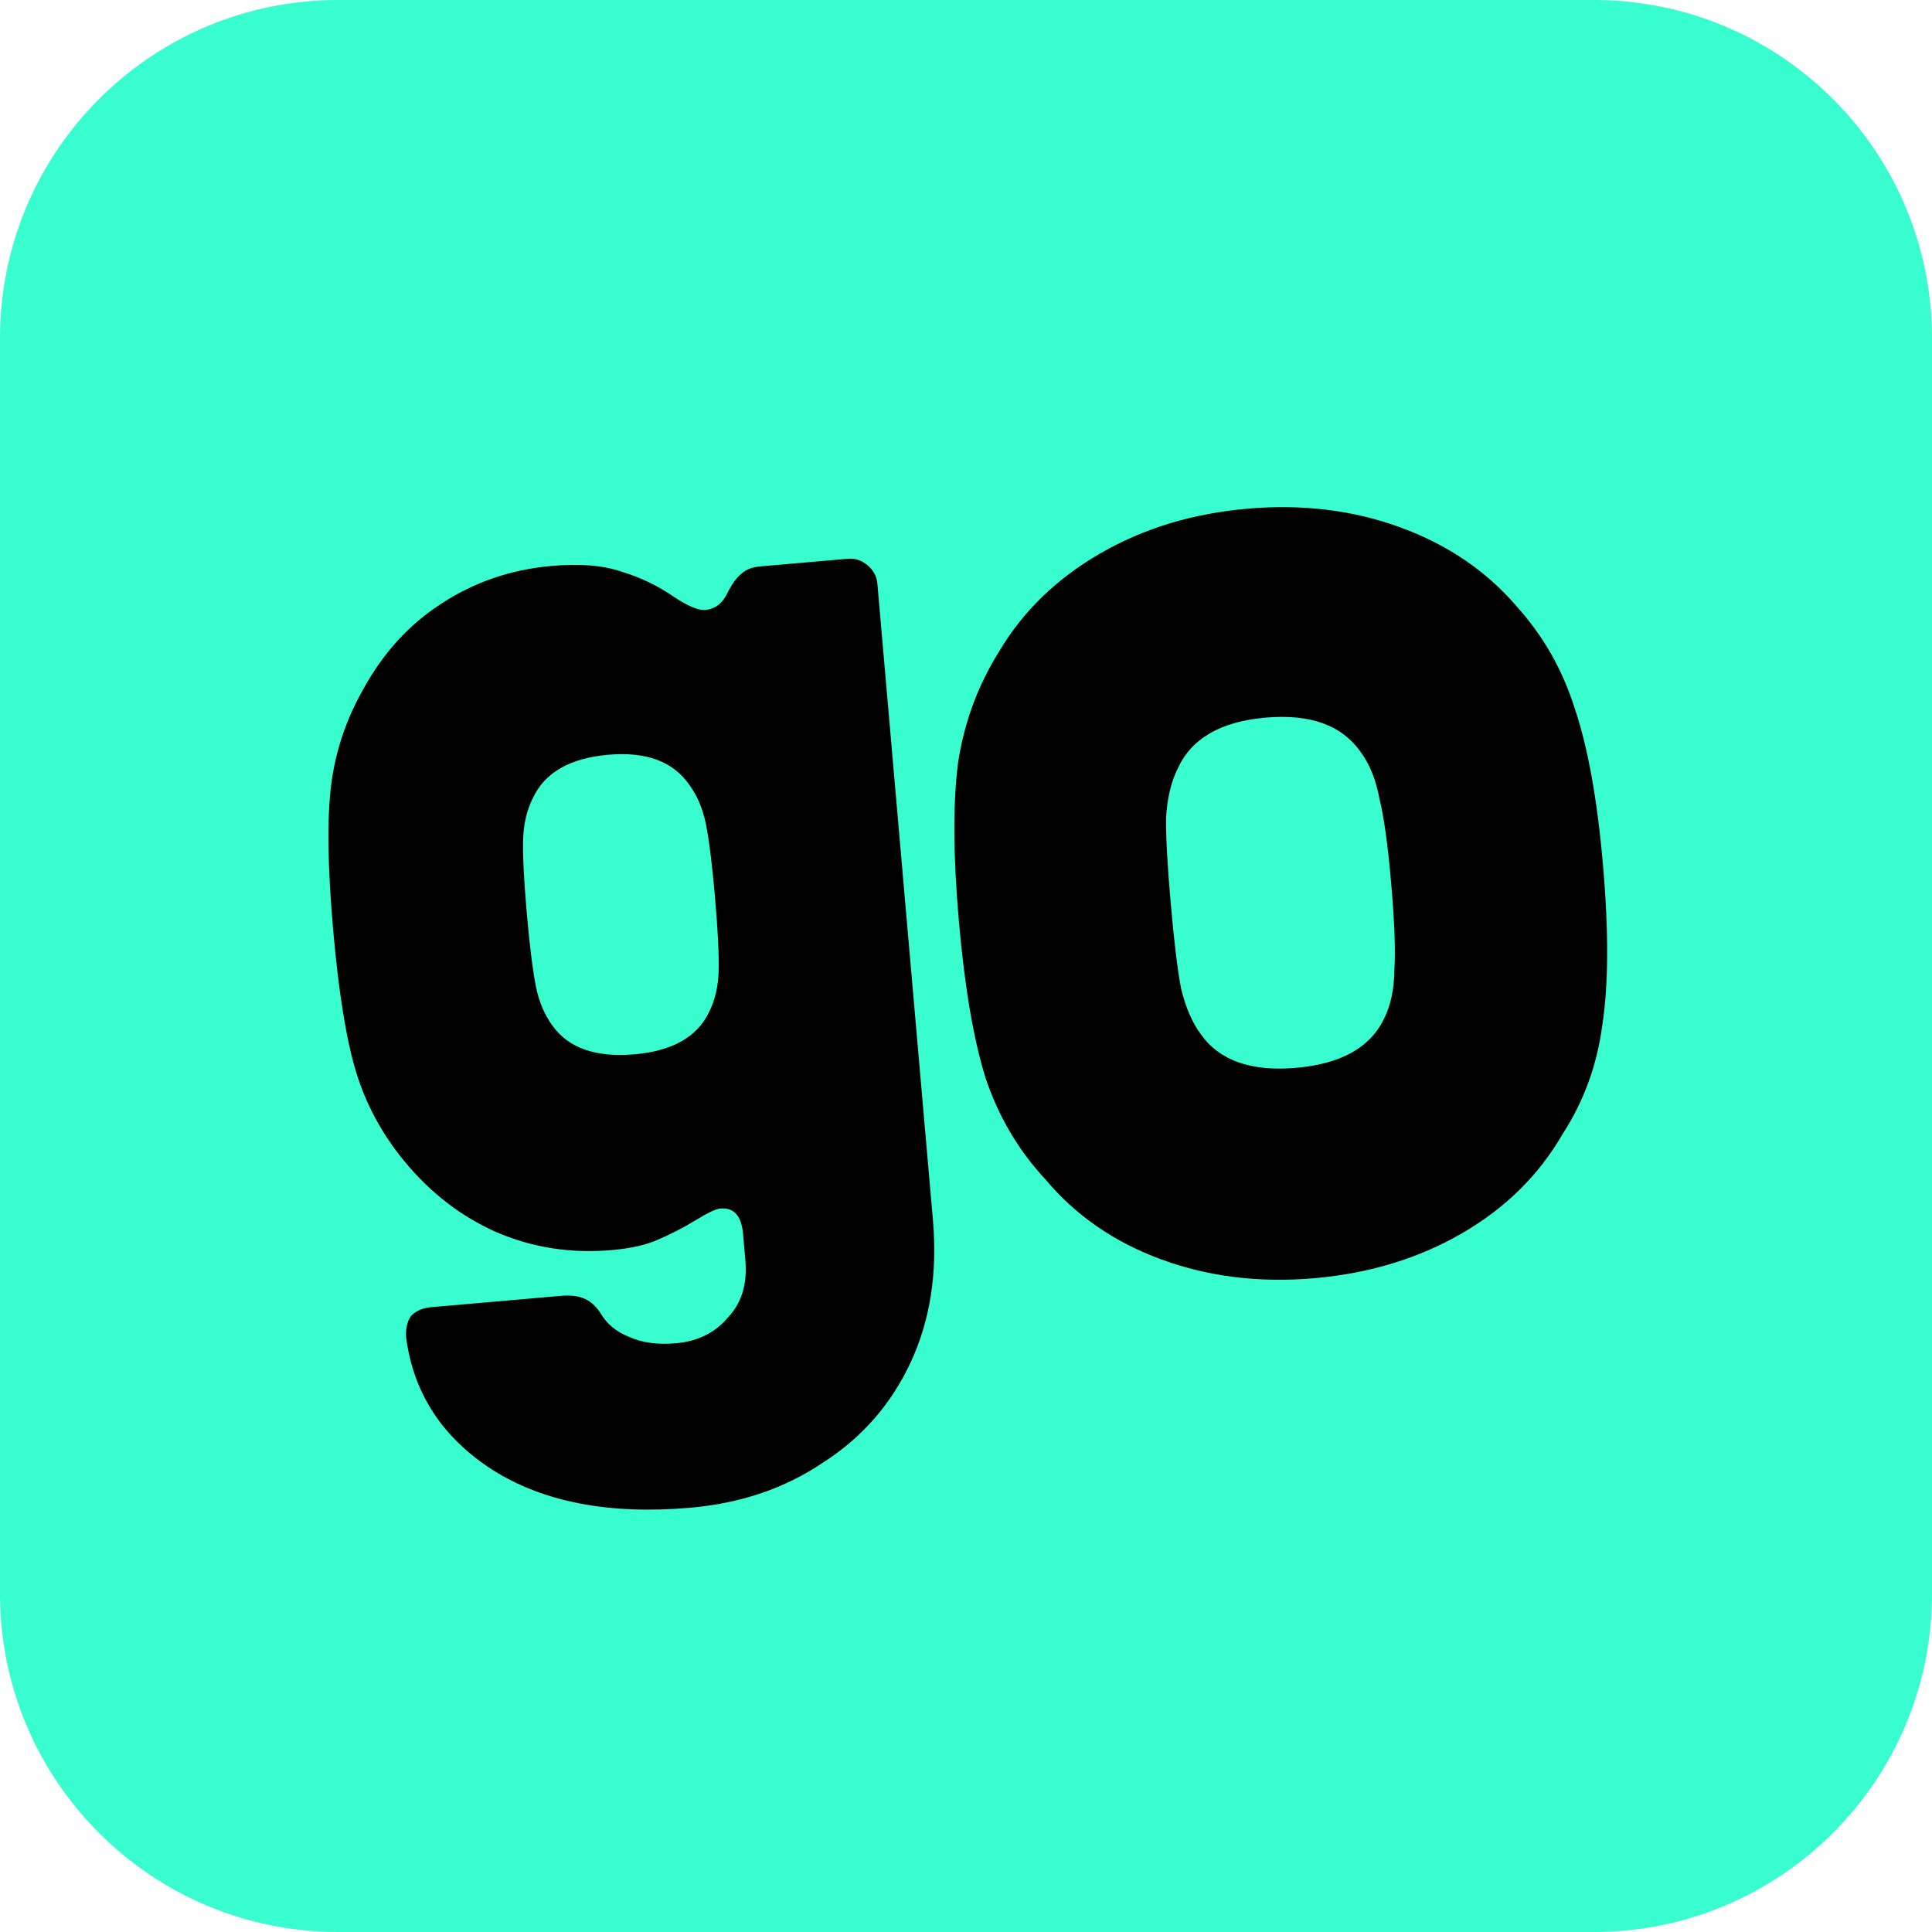 <svg width="1377" height="1377" viewBox="0 0 1377 1377" fill="none" xmlns="http://www.w3.org/2000/svg">
<path d="M0 241C0 107.899 107.899 0 241 0H1136C1269.1 0 1377 107.899 1377 241V1136C1377 1269.1 1269.1 1377 1136 1377H241C107.899 1377 0 1269.1 0 1136V241Z" fill="#38FDCE"/>
<path d="M491.884 1074.12C434.565 1079.12 387.771 1070.19 351.502 1047.34C315.863 1024.42 295.366 993.204 290.011 953.681C289.461 947.382 290.596 942.204 293.415 938.15C296.919 934.67 301.506 932.683 307.175 932.188L399.768 924.103C406.066 923.553 411.188 924.058 415.132 925.618C419.707 927.123 423.816 930.572 427.46 935.967C431.955 943.827 438.804 949.576 448.007 953.216C457.265 957.486 468.508 959.043 481.736 957.888C497.483 956.513 509.956 950.346 519.154 939.387C529.037 929.002 533.235 915.305 531.75 898.296L530.1 879.398C528.945 866.168 523.328 859.994 513.25 860.874C510.101 861.149 504.31 863.876 495.876 869.056C487.443 874.236 478.64 878.813 469.466 882.788C460.923 886.707 449.723 889.272 435.865 890.482C406.891 893.012 379.543 888.735 353.822 877.651C328.732 866.511 306.953 849.688 288.486 827.179C272.868 808.23 261.522 787.321 254.448 764.453C247.374 741.584 241.856 707.471 237.896 662.114C233.991 617.387 233.54 583.149 236.544 559.4C239.548 535.652 247.098 513.093 259.195 491.724C273.427 465.726 291.961 445.382 314.796 430.693C338.207 415.319 364.399 406.367 393.374 403.837C413.53 402.077 430.154 403.482 443.247 408.051C456.285 411.991 468.543 417.903 480.021 425.788C490.129 432.522 497.703 435.669 502.742 435.229C510.3 434.569 515.927 429.952 519.621 421.378C522.905 415.378 526.039 411.296 529.024 409.131C531.953 406.336 536.252 404.691 541.921 404.196L604.28 398.751C609.319 398.311 613.893 399.816 618.002 403.266C622.112 406.716 624.386 410.961 624.826 416L664.43 869.573C667.731 907.371 662.43 941.159 648.528 970.937C634.626 1000.72 613.848 1024.43 586.194 1042.08C559.224 1060.3 527.788 1070.98 491.884 1074.12ZM374.978 651.097C376.958 673.775 379.101 691.044 381.406 702.904C383.655 714.133 387.657 723.622 393.412 731.372C404.975 747.501 424.614 754.355 452.329 751.936C479.414 749.571 497.253 739.444 505.846 721.555C510.17 712.925 512.467 702.886 512.736 691.436C512.951 679.357 512.068 661.978 510.088 639.3C508.053 615.991 505.91 598.722 503.66 587.493C501.411 576.263 497.409 566.774 491.654 559.025C480.036 542.266 460.684 535.069 433.599 537.433C405.885 539.853 387.758 550.323 379.22 568.842C374.896 577.471 372.599 587.511 372.33 598.96C372.06 610.409 372.943 627.788 374.978 651.097Z" fill="black"/>
<path d="M491.884 1074.12C434.565 1079.12 387.771 1070.19 351.502 1047.34C315.863 1024.42 295.366 993.204 290.011 953.681C289.461 947.382 290.596 942.204 293.415 938.15C296.919 934.67 301.506 932.683 307.175 932.188L399.768 924.103C406.066 923.553 411.188 924.058 415.132 925.618C419.707 927.123 423.816 930.572 427.46 935.967C431.955 943.827 438.804 949.576 448.007 953.216C457.265 957.486 468.508 959.043 481.736 957.888C497.483 956.513 509.956 950.346 519.154 939.387C529.037 929.002 533.235 915.305 531.75 898.296L530.1 879.398C528.945 866.168 523.328 859.994 513.25 860.874C510.101 861.149 504.31 863.876 495.876 869.056C487.443 874.236 478.64 878.813 469.466 882.788C460.923 886.707 449.723 889.272 435.865 890.482C406.891 893.012 379.543 888.735 353.822 877.651C328.732 866.511 306.953 849.688 288.486 827.179C272.868 808.23 261.522 787.321 254.448 764.453C247.374 741.584 241.856 707.471 237.896 662.114C233.991 617.387 233.54 583.149 236.544 559.4C239.548 535.652 247.098 513.093 259.195 491.724C273.427 465.726 291.961 445.382 314.796 430.693C338.207 415.319 364.399 406.367 393.374 403.837C413.53 402.077 430.154 403.482 443.247 408.051C456.285 411.991 468.543 417.903 480.021 425.788C490.129 432.522 497.703 435.669 502.742 435.229C510.3 434.569 515.927 429.952 519.621 421.378C522.905 415.378 526.039 411.296 529.024 409.131C531.953 406.336 536.252 404.691 541.921 404.196L604.28 398.751C609.319 398.311 613.893 399.816 618.002 403.266C622.112 406.716 624.386 410.961 624.826 416L664.43 869.573C667.731 907.371 662.43 941.159 648.528 970.937C634.626 1000.72 613.848 1024.43 586.194 1042.08C559.224 1060.3 527.788 1070.98 491.884 1074.12ZM374.978 651.097C376.958 673.775 379.101 691.044 381.406 702.904C383.655 714.133 387.657 723.622 393.412 731.372C404.975 747.501 424.614 754.355 452.329 751.936C479.414 749.571 497.253 739.444 505.846 721.555C510.17 712.925 512.467 702.886 512.736 691.436C512.951 679.357 512.068 661.978 510.088 639.3C508.053 615.991 505.91 598.722 503.66 587.493C501.411 576.263 497.409 566.774 491.654 559.025C480.036 542.266 460.684 535.069 433.599 537.433C405.885 539.853 387.758 550.323 379.22 568.842C374.896 577.471 372.599 587.511 372.33 598.96C372.06 610.409 372.943 627.788 374.978 651.097Z" stroke="black"/>
<path d="M936.884 910.508C897.854 913.916 861.591 909.493 828.094 897.239C794.596 884.984 767.066 866 745.502 840.284C726.47 819.868 712.306 795.921 703.007 768.445C694.393 740.909 688.024 703.518 683.898 656.271C679.833 609.709 679.656 572.122 683.367 543.51C687.763 514.838 697.533 488.457 712.678 464.366C729.519 435.987 753.373 412.861 784.239 394.987C815.106 377.113 850.054 366.472 889.084 363.064C928.113 359.656 964.376 364.079 997.874 376.333C1031.37 388.587 1058.87 407.23 1080.38 432.26C1099.47 453.362 1113.32 477.681 1121.93 505.217C1131.23 532.693 1137.91 569.712 1141.98 616.274C1146.1 663.52 1145.97 701.479 1141.57 730.151C1137.86 758.764 1128.4 784.773 1113.2 808.179C1096.42 837.242 1072.59 860.711 1041.73 878.585C1010.86 896.459 975.913 907.1 936.884 910.508ZM833.853 643.178C836.245 670.567 838.723 691.049 841.288 704.624C844.538 718.14 849.291 729.109 855.546 737.532C868.92 756.373 891.698 764.389 923.88 761.579C956.062 758.769 977.106 746.927 987.013 726.053C991.713 716.673 994.15 705.076 994.324 691.262C995.183 677.388 994.416 656.756 992.025 629.367C989.633 601.978 986.842 581.868 983.652 569.037C981.087 555.462 976.677 544.463 970.422 536.04C956.988 516.514 934.18 508.156 901.998 510.966C869.816 513.776 848.801 525.96 838.954 547.519C834.254 556.899 831.474 568.525 830.616 582.4C830.383 595.529 831.462 615.788 833.853 643.178Z" fill="black"/>
<path d="M936.884 910.508C897.854 913.916 861.591 909.493 828.094 897.239C794.596 884.984 767.066 866 745.502 840.284C726.47 819.868 712.306 795.921 703.007 768.445C694.393 740.909 688.024 703.518 683.898 656.271C679.833 609.709 679.656 572.122 683.367 543.51C687.763 514.838 697.533 488.457 712.678 464.366C729.519 435.987 753.373 412.861 784.239 394.987C815.106 377.113 850.054 366.472 889.084 363.064C928.113 359.656 964.376 364.079 997.874 376.333C1031.37 388.587 1058.87 407.23 1080.38 432.26C1099.47 453.362 1113.32 477.681 1121.93 505.217C1131.23 532.693 1137.91 569.712 1141.98 616.274C1146.1 663.52 1145.97 701.479 1141.57 730.151C1137.86 758.764 1128.4 784.773 1113.2 808.179C1096.42 837.242 1072.59 860.711 1041.73 878.585C1010.86 896.459 975.913 907.1 936.884 910.508ZM833.853 643.178C836.245 670.567 838.723 691.049 841.288 704.624C844.538 718.14 849.291 729.109 855.546 737.532C868.92 756.373 891.698 764.389 923.88 761.579C956.062 758.769 977.106 746.927 987.013 726.053C991.713 716.673 994.15 705.076 994.324 691.262C995.183 677.388 994.416 656.756 992.025 629.367C989.633 601.978 986.842 581.868 983.652 569.037C981.087 555.462 976.677 544.463 970.422 536.04C956.988 516.514 934.18 508.156 901.998 510.966C869.816 513.776 848.801 525.96 838.954 547.519C834.254 556.899 831.474 568.525 830.616 582.4C830.383 595.529 831.462 615.788 833.853 643.178Z" stroke="black"/>
</svg>
